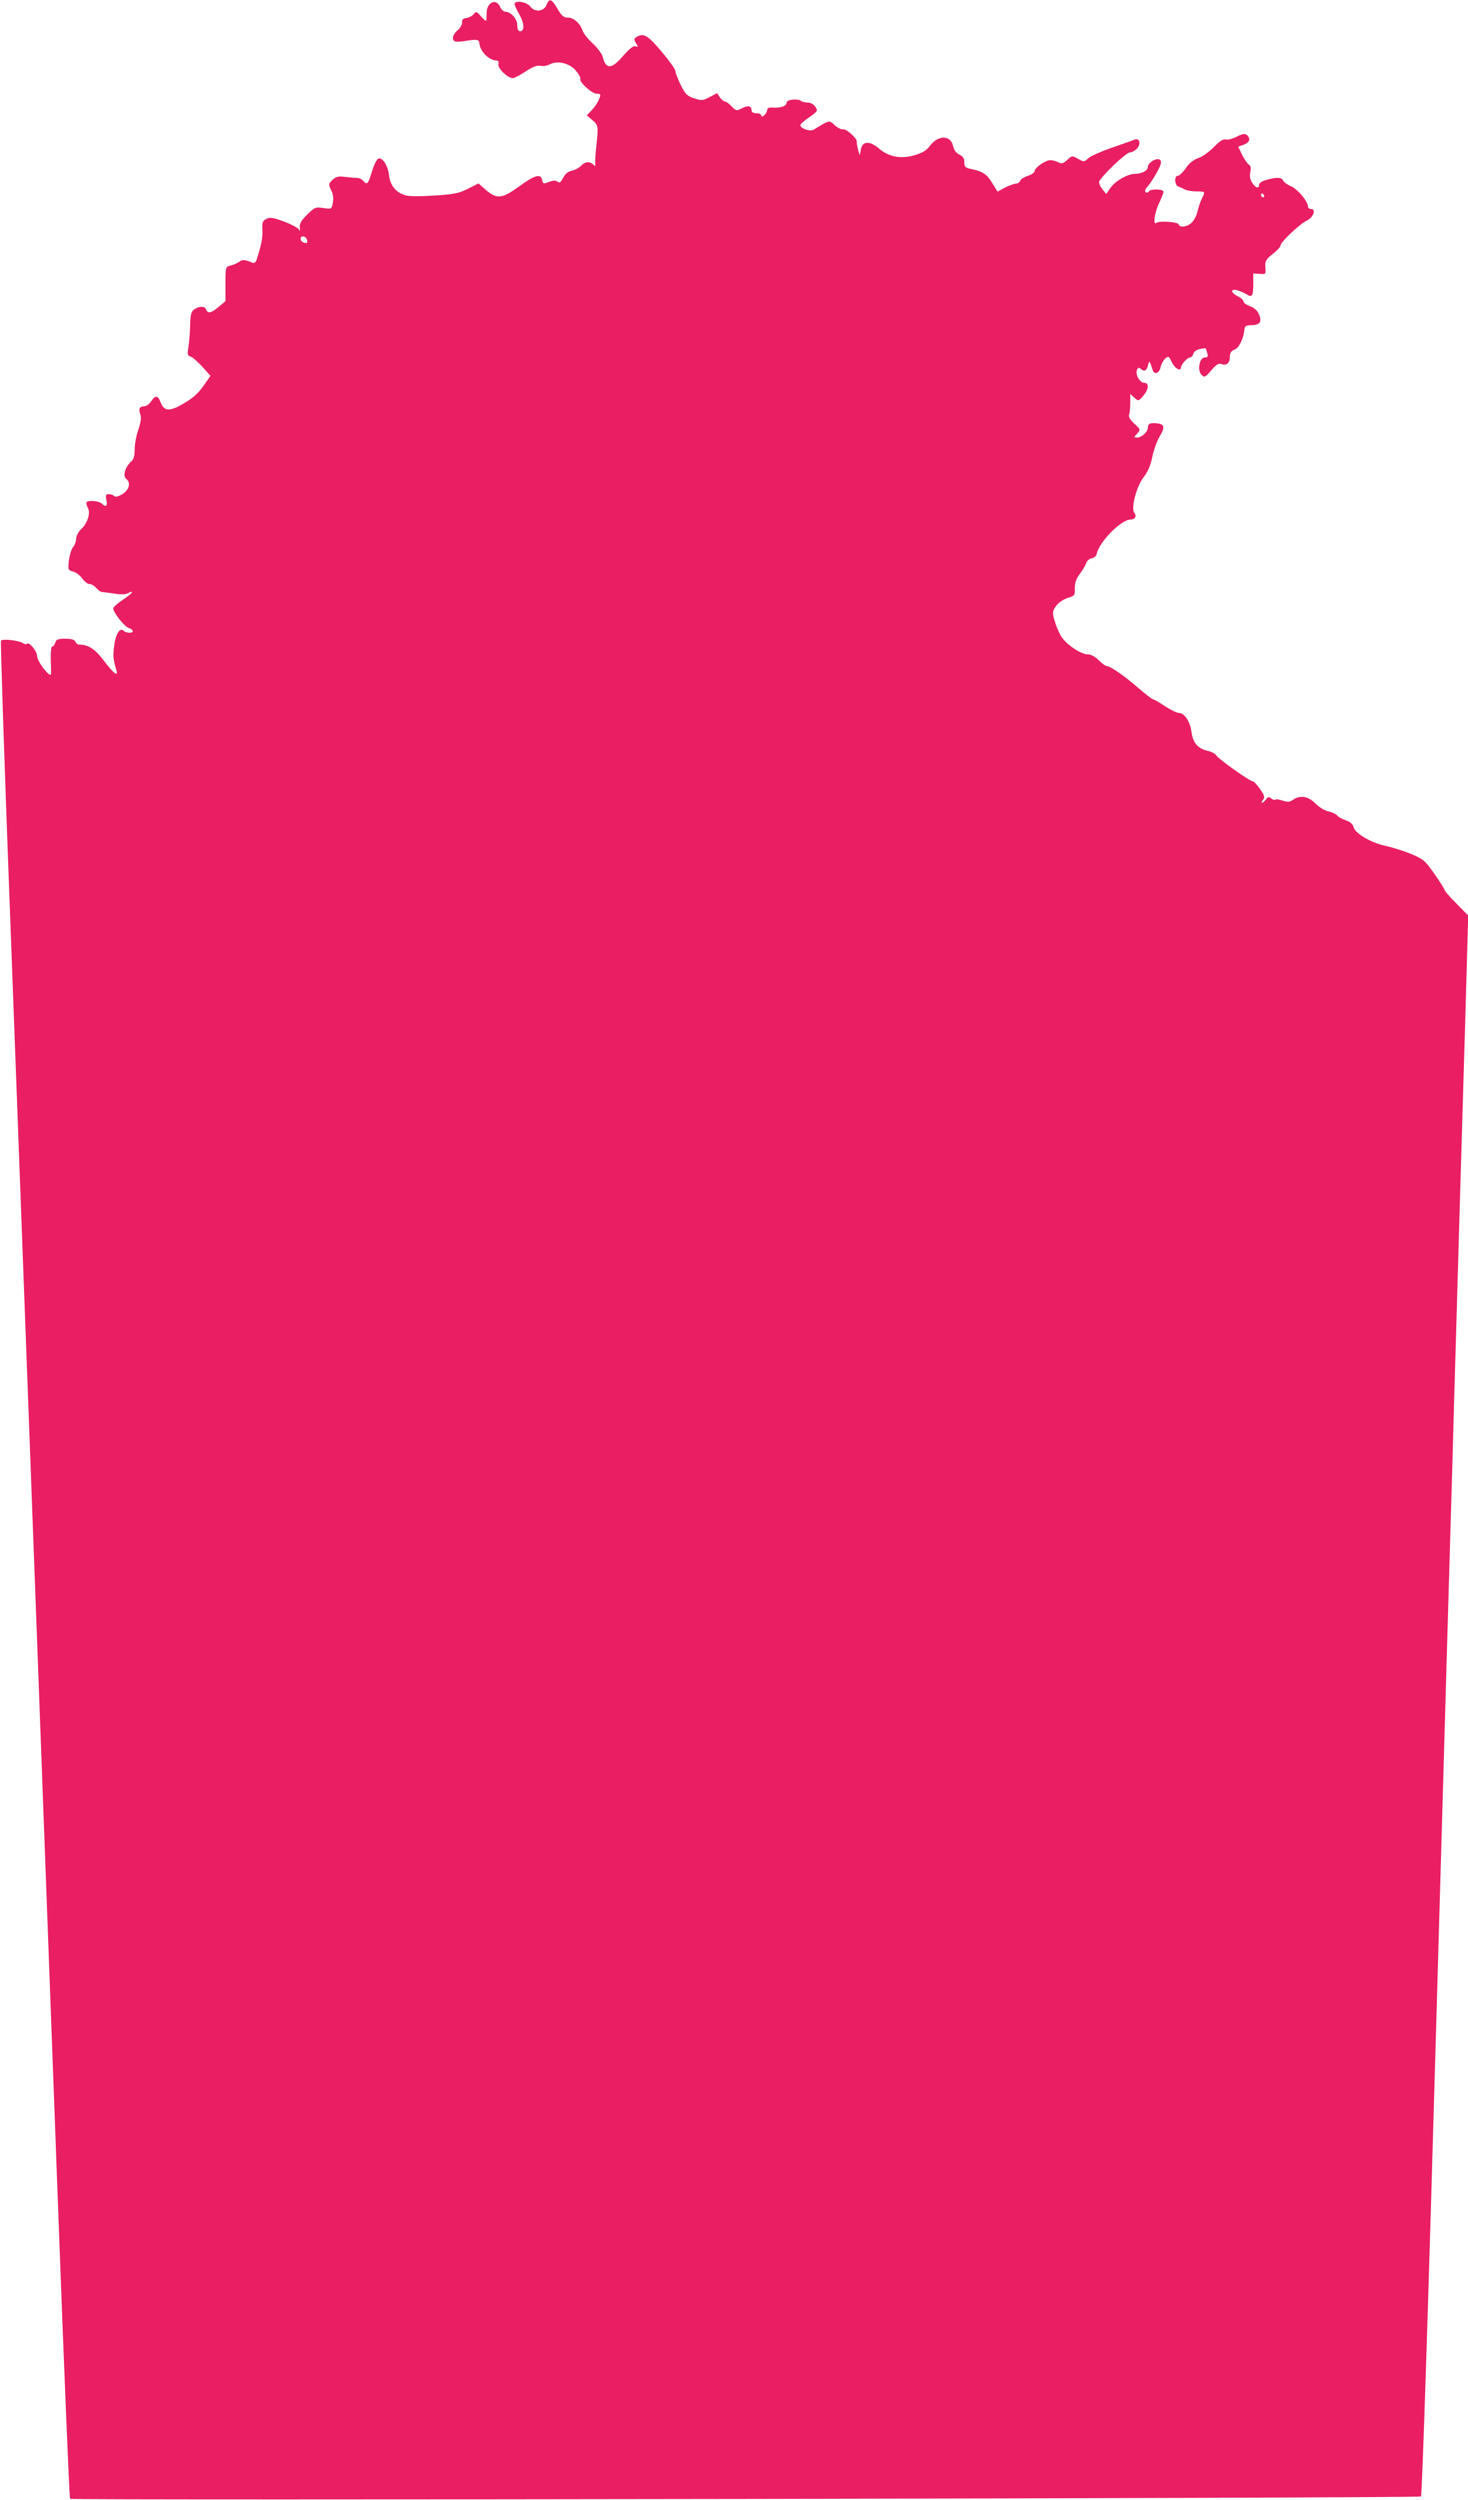 <?xml version="1.0" standalone="no"?>
<!DOCTYPE svg PUBLIC "-//W3C//DTD SVG 20010904//EN"
 "http://www.w3.org/TR/2001/REC-SVG-20010904/DTD/svg10.dtd">
<svg version="1.0" xmlns="http://www.w3.org/2000/svg"
 width="752pt" height="1280pt" viewBox="0 0 752 1280"
 preserveAspectRatio="xMidYMid meet">
<g transform="translate(0,1280) scale(0.1,-0.1)"
fill="#e91e63" stroke="none">
<path d="M2800 12776 c-13 -35 -59 -41 -83 -10 -18 23 -70 34 -81 16 -2 -4 8
-28 22 -52 28 -47 31 -90 6 -90 -9 0 -14 11 -14 31 0 32 -32 68 -61 69 -9 0
-21 11 -27 25 -20 44 -66 25 -69 -27 0 -18 -1 -37 -2 -43 -1 -5 -12 4 -26 20
-23 27 -26 28 -38 13 -7 -9 -24 -18 -37 -20 -18 -2 -24 -9 -23 -23 1 -10 -9
-28 -23 -40 -26 -22 -32 -51 -12 -57 7 -3 35 -1 62 4 51 8 60 5 62 -15 4 -42
50 -87 89 -87 8 0 11 -7 8 -18 -5 -21 47 -72 74 -72 8 0 38 16 67 35 36 24 59
32 75 28 12 -3 33 0 46 7 40 22 103 7 135 -32 15 -18 26 -37 23 -41 -9 -15 59
-77 84 -77 20 0 22 -3 12 -27 -6 -16 -22 -41 -37 -56 l-26 -28 26 -22 c33 -27
34 -33 23 -132 -5 -44 -7 -87 -6 -95 2 -12 0 -13 -10 -2 -19 17 -43 15 -63 -7
-9 -10 -30 -21 -46 -25 -19 -3 -35 -16 -45 -36 -13 -24 -19 -29 -29 -20 -10 7
-22 7 -40 0 -35 -13 -33 -13 -39 10 -8 32 -38 24 -120 -36 -88 -63 -112 -65
-172 -13 l-34 30 -53 -27 c-45 -23 -72 -29 -173 -35 -75 -5 -132 -5 -151 2
-46 14 -76 51 -81 102 -6 50 -34 93 -55 85 -8 -3 -23 -33 -33 -67 -19 -64 -25
-70 -44 -47 -7 8 -20 15 -29 15 -9 0 -37 2 -62 5 -36 5 -48 2 -67 -15 -21 -21
-21 -23 -7 -52 10 -19 14 -41 9 -64 -6 -34 -6 -34 -49 -28 -39 6 -44 4 -83
-34 -31 -31 -40 -47 -37 -68 2 -16 1 -21 -2 -11 -3 9 -36 27 -77 43 -59 22
-75 24 -93 14 -19 -10 -22 -19 -20 -54 3 -39 -5 -78 -29 -153 -5 -16 -12 -21
-24 -16 -36 15 -52 16 -65 4 -8 -6 -27 -15 -43 -19 -28 -7 -28 -7 -28 -95 l0
-88 -35 -29 c-38 -32 -55 -36 -64 -14 -7 19 -36 19 -61 1 -16 -11 -20 -28 -21
-83 -1 -38 -5 -87 -9 -111 -6 -36 -4 -43 12 -48 10 -3 37 -27 60 -52 l41 -46
-36 -52 c-25 -36 -56 -64 -100 -89 -72 -43 -101 -42 -119 5 -14 37 -27 38 -49
5 -9 -14 -25 -25 -35 -25 -24 0 -31 -13 -20 -42 6 -16 2 -40 -10 -77 -11 -30
-19 -75 -19 -101 0 -34 -5 -52 -19 -64 -30 -27 -43 -72 -25 -87 25 -20 17 -55
-18 -78 -21 -13 -36 -17 -42 -11 -6 6 -18 10 -29 10 -15 0 -17 -5 -12 -30 7
-31 -2 -39 -22 -19 -14 14 -71 20 -79 8 -3 -5 0 -18 6 -29 15 -27 -2 -79 -35
-110 -14 -13 -25 -35 -25 -48 0 -14 -7 -33 -15 -42 -9 -10 -18 -40 -22 -68 -5
-49 -5 -51 21 -58 14 -3 35 -19 47 -35 11 -16 28 -29 37 -29 10 0 25 -9 35
-20 9 -11 22 -20 29 -21 7 0 36 -4 63 -8 30 -5 57 -5 68 1 41 21 24 -2 -23
-32 -27 -18 -50 -38 -50 -45 0 -20 57 -93 79 -100 12 -3 21 -11 21 -16 0 -12
-34 -11 -47 2 -18 18 -41 -17 -48 -76 -7 -53 -5 -72 10 -122 13 -41 -10 -24
-61 42 -46 62 -81 85 -130 85 -7 0 -14 7 -18 15 -4 10 -20 15 -52 15 -37 0
-47 -4 -51 -20 -3 -11 -10 -20 -15 -20 -6 0 -9 -27 -8 -62 1 -35 2 -70 1 -78
-2 -25 -70 62 -71 91 0 26 -41 75 -53 63 -4 -4 -12 -2 -19 3 -18 14 -106 24
-113 13 -3 -5 19 -676 50 -1492 105 -2817 185 -4968 241 -6488 31 -839 59
-1528 63 -1533 9 -9 6905 3 6920 12 6 4 36 922 80 2476 39 1359 75 2623 81
2810 5 187 14 502 20 700 11 380 20 705 46 1574 l15 534 -60 61 c-34 34 -61
65 -61 70 0 4 -23 41 -52 82 -48 68 -56 76 -122 103 -39 16 -98 34 -130 41
-72 15 -154 63 -162 95 -4 16 -18 28 -39 35 -18 6 -39 17 -45 25 -7 8 -27 17
-45 21 -18 3 -47 21 -66 40 -37 38 -79 45 -116 19 -17 -12 -27 -12 -52 -4 -18
6 -35 9 -38 5 -3 -3 -13 0 -21 6 -11 10 -17 9 -27 -5 -7 -9 -16 -17 -20 -17
-4 0 -2 7 5 15 10 13 8 22 -15 55 -15 22 -32 40 -38 40 -14 0 -170 110 -185
131 -6 10 -25 20 -42 24 -52 11 -79 41 -86 96 -8 56 -36 99 -65 99 -11 0 -43
16 -72 35 -28 19 -56 35 -61 35 -4 0 -38 26 -75 58 -70 61 -143 112 -162 112
-6 0 -24 14 -41 30 -17 18 -40 30 -55 30 -38 0 -116 54 -140 97 -12 21 -26 57
-32 80 -11 38 -9 46 10 72 11 16 38 33 59 40 35 10 37 13 36 50 0 27 7 48 25
72 14 19 29 44 33 56 4 12 17 23 29 25 12 2 23 12 25 22 12 61 125 176 173
176 23 0 33 18 20 34 -19 23 11 137 47 182 21 27 36 60 45 106 8 36 24 82 36
101 29 47 27 64 -7 69 -38 5 -52 0 -52 -21 0 -22 -31 -51 -55 -51 -17 0 -17 1
0 20 18 20 18 21 -14 51 -21 19 -31 35 -27 45 3 9 6 36 6 61 l0 46 21 -19 c21
-19 21 -18 45 9 29 34 32 67 6 67 -23 0 -47 42 -38 65 5 14 9 15 22 5 17 -15
30 -6 36 25 5 21 8 17 23 -30 8 -25 33 -17 40 14 3 16 14 36 24 45 16 15 19
13 34 -19 15 -32 47 -49 47 -25 0 14 33 50 46 50 6 0 14 8 17 19 2 10 17 21
33 24 16 3 30 5 30 4 1 -1 5 -12 8 -24 6 -19 3 -23 -12 -23 -28 0 -40 -66 -17
-89 15 -15 19 -13 50 23 22 27 38 37 49 33 27 -11 46 3 46 34 0 22 6 32 24 39
23 8 47 58 51 105 1 15 9 20 33 20 45 0 58 17 42 54 -8 20 -24 35 -46 43 -19
7 -34 18 -34 24 0 7 -12 19 -27 26 -38 19 -43 41 -6 32 15 -4 37 -13 49 -21
28 -18 34 -9 34 54 l0 53 33 -2 c31 -3 32 -2 29 33 -2 32 2 41 38 69 22 17 40
37 40 44 0 17 100 111 135 127 33 16 48 59 21 59 -9 0 -16 6 -16 13 0 26 -53
89 -86 103 -19 8 -37 21 -41 29 -6 18 -34 19 -85 4 -22 -5 -38 -16 -38 -24 0
-23 -18 -18 -36 10 -10 16 -14 34 -9 54 4 20 2 32 -7 38 -8 4 -23 27 -35 50
l-20 42 28 10 c31 11 37 32 16 50 -10 8 -23 6 -52 -9 -22 -11 -47 -18 -57 -14
-12 3 -31 -9 -60 -39 -24 -24 -59 -50 -79 -56 -24 -8 -47 -26 -64 -51 -15 -22
-34 -40 -41 -40 -21 0 -17 -50 4 -56 9 -3 25 -10 34 -15 10 -5 36 -9 58 -9 45
0 45 -1 26 -38 -7 -15 -17 -43 -21 -62 -4 -19 -16 -45 -28 -57 -21 -24 -63
-31 -69 -12 -4 13 -99 20 -114 8 -19 -15 -10 53 14 102 12 25 22 51 22 57 0
15 -66 16 -75 2 -4 -6 -11 -8 -16 -4 -6 4 -3 15 9 28 10 11 32 44 48 73 22 40
26 55 17 64 -15 15 -63 -13 -63 -36 0 -18 -31 -35 -65 -35 -38 0 -100 -35
-126 -71 l-22 -32 -19 23 c-10 12 -18 29 -18 37 0 20 138 153 159 153 10 0 26
9 36 20 21 24 13 55 -13 45 -9 -4 -62 -22 -116 -41 -55 -19 -109 -43 -121 -54
-21 -20 -23 -20 -53 -3 -30 17 -31 17 -55 -6 -21 -18 -29 -21 -45 -12 -12 6
-30 11 -42 11 -25 0 -80 -39 -80 -56 0 -7 -15 -18 -34 -24 -19 -6 -37 -17 -40
-25 -3 -8 -12 -15 -21 -15 -9 0 -34 -9 -56 -20 l-39 -21 -28 45 c-27 45 -49
59 -109 71 -28 6 -33 11 -33 34 0 20 -7 31 -25 39 -16 8 -28 23 -32 42 -11 58
-75 61 -118 5 -18 -25 -40 -38 -81 -50 -71 -20 -133 -8 -183 36 -46 39 -84 37
-91 -6 l-6 -30 -9 30 c-4 17 -7 34 -6 39 4 16 -53 67 -70 64 -10 -2 -29 8 -43
21 -29 27 -24 28 -108 -23 -18 -11 -68 6 -68 23 0 6 21 24 46 41 43 30 44 33
31 53 -9 13 -25 22 -40 22 -15 1 -29 4 -33 8 -14 13 -74 8 -74 -7 0 -18 -27
-29 -67 -27 -23 2 -33 -2 -33 -12 0 -8 -7 -20 -15 -27 -10 -9 -15 -9 -15 -1 0
6 -11 11 -25 11 -15 0 -25 6 -25 14 0 24 -17 28 -49 12 -28 -15 -30 -14 -53 9
-12 14 -28 25 -34 25 -6 0 -18 10 -26 21 l-14 22 -39 -20 c-36 -19 -42 -19
-80 -6 -35 11 -45 22 -68 68 -15 31 -27 63 -27 71 0 9 -32 54 -71 100 -71 84
-93 97 -129 74 -13 -8 -13 -13 -2 -31 12 -19 12 -21 -2 -16 -11 4 -30 -11 -63
-48 -60 -71 -90 -72 -106 -4 -4 14 -27 45 -51 67 -24 22 -47 51 -51 64 -12 37
-46 68 -76 68 -22 0 -32 9 -53 45 -30 51 -42 56 -56 21z m3675 -976 c3 -5 1
-10 -4 -10 -6 0 -11 5 -11 10 0 6 2 10 4 10 3 0 8 -4 11 -10z m-4902 -229 c3
-14 0 -17 -14 -14 -11 3 -19 12 -19 19 0 21 27 17 33 -5z"/>
</g>
</svg>
